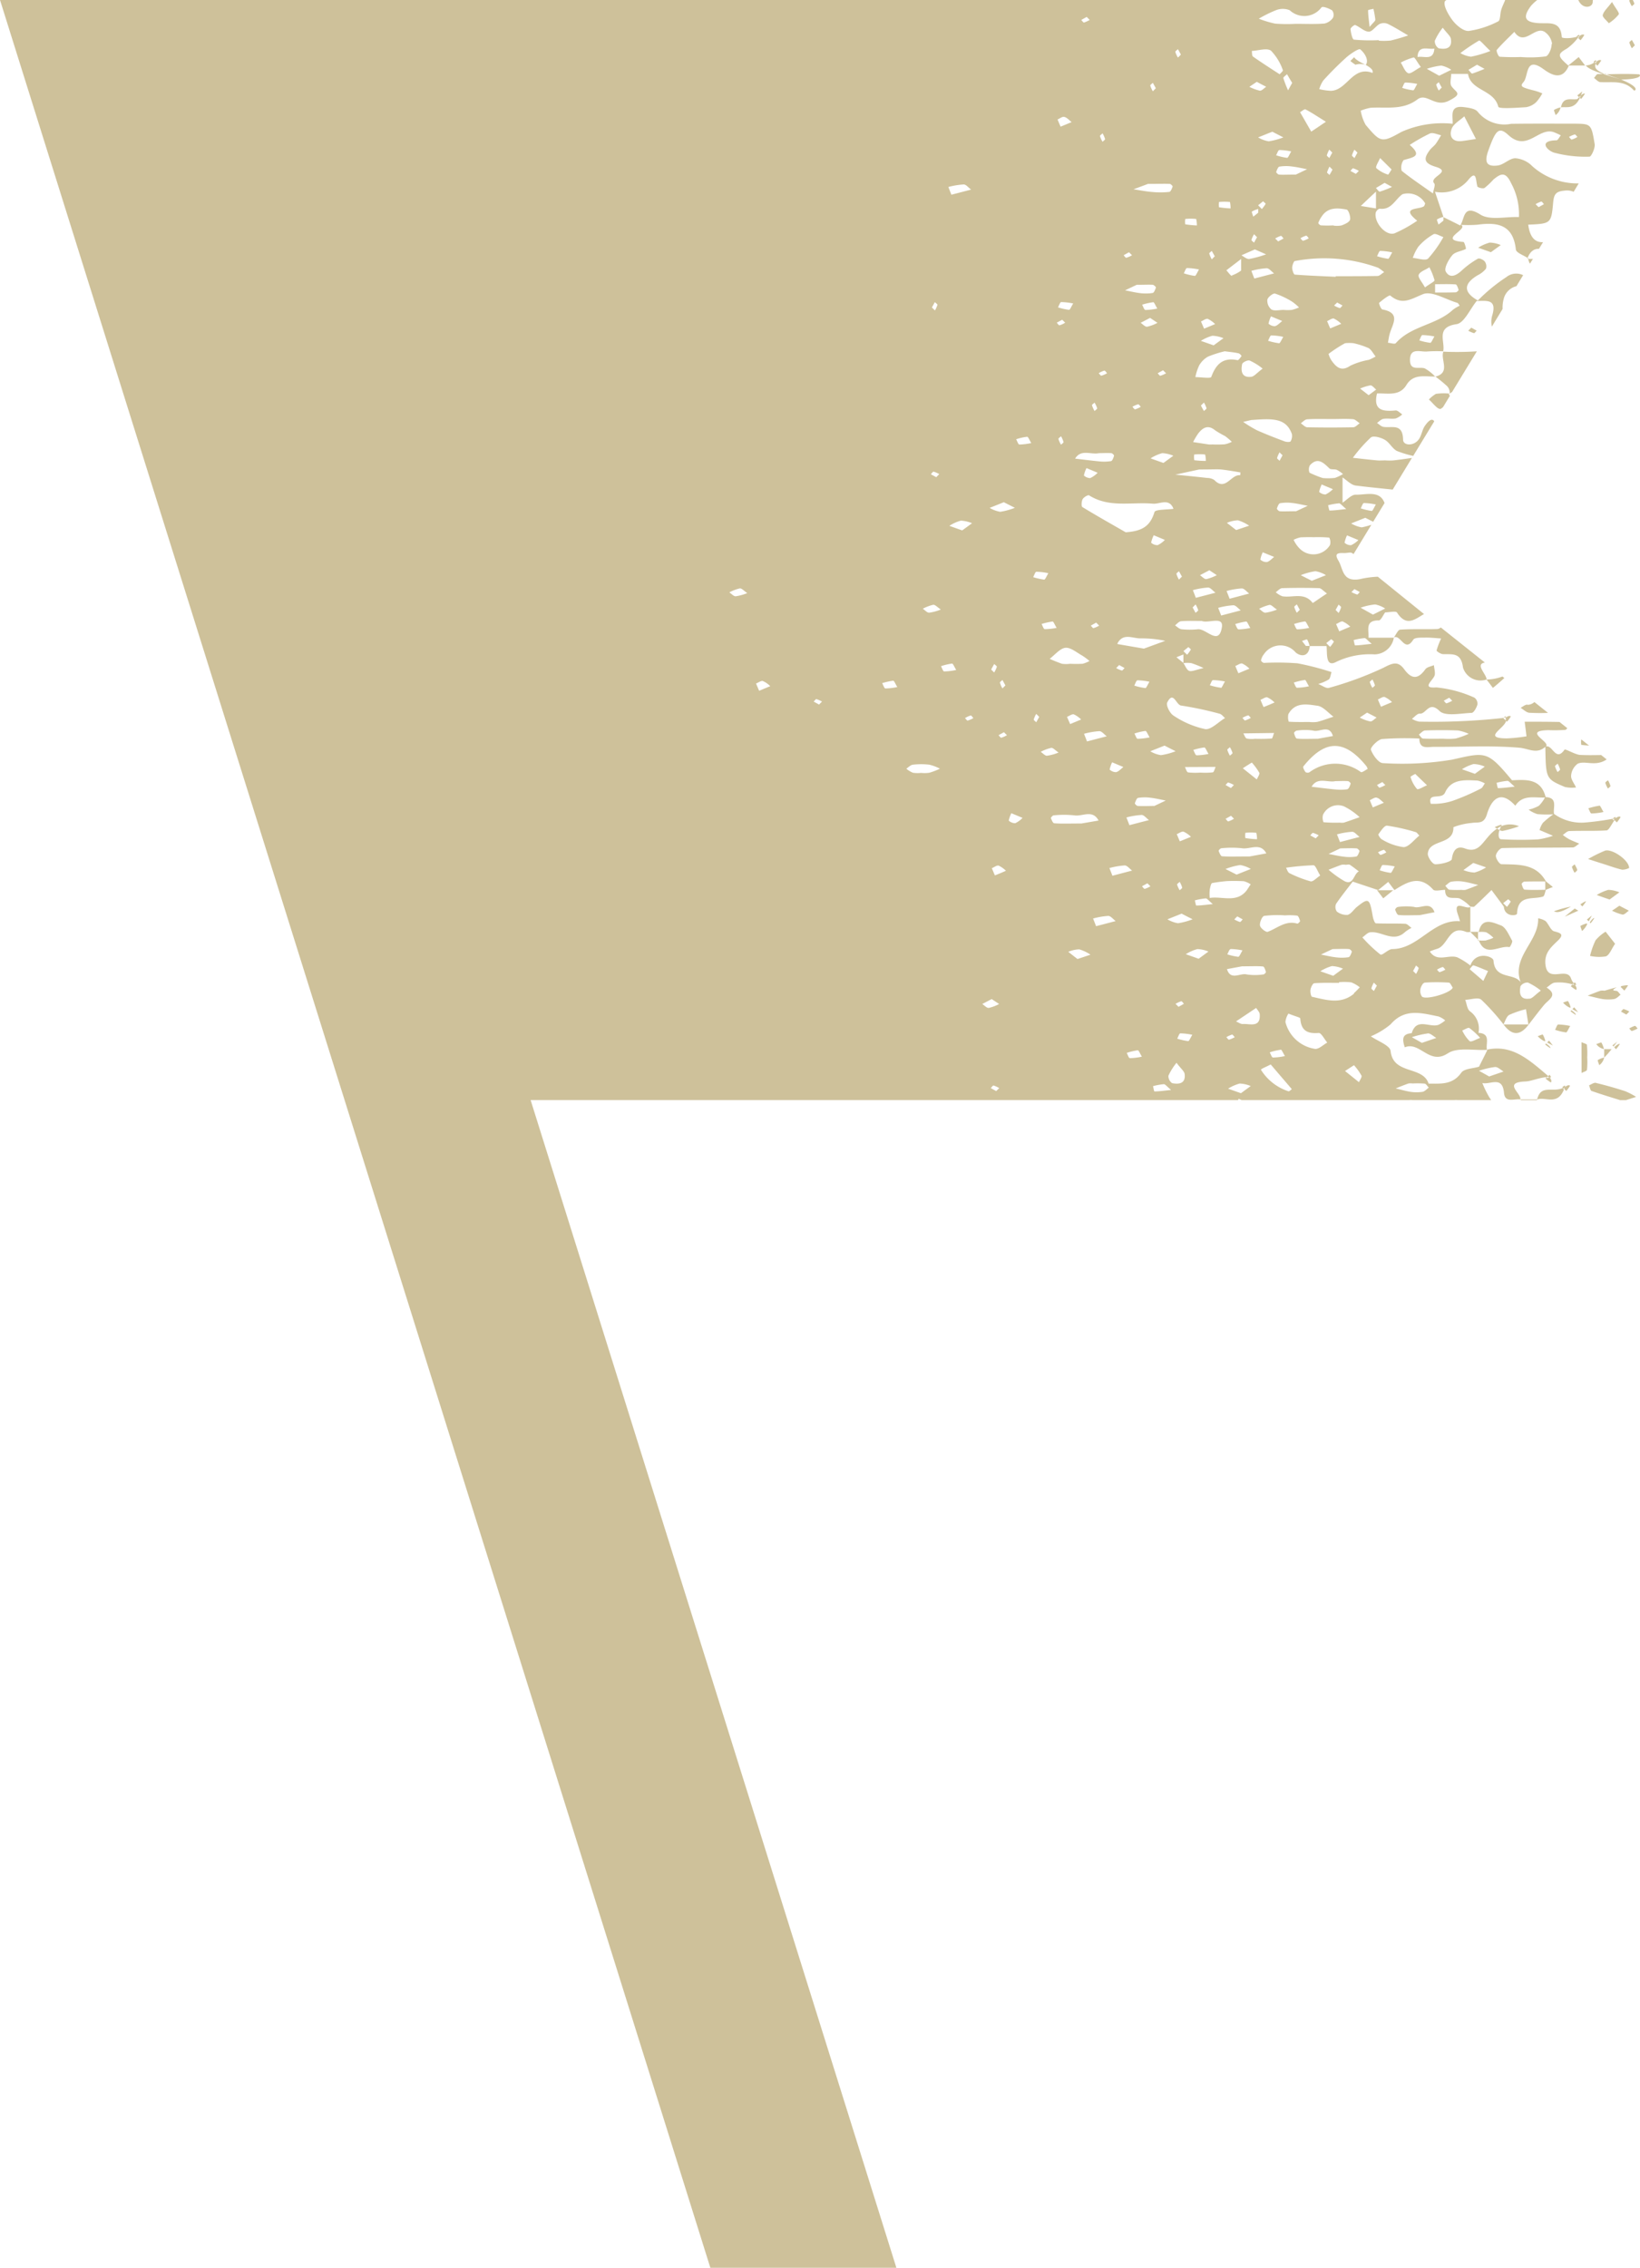 <svg xmlns="http://www.w3.org/2000/svg" xmlns:xlink="http://www.w3.org/1999/xlink" width="66.451" height="91.827" viewBox="0 0 66.451 91.827">
  <defs>
    <clipPath id="clip-path">
      <rect id="Rectangle_87" data-name="Rectangle 87" width="66.451" height="91.827" fill="#cec19a"/>
    </clipPath>
  </defs>
  <g id="Group_242" data-name="Group 242" transform="translate(0 0)">
    <g id="Group_241" data-name="Group 241" transform="translate(0 0)" clip-path="url(#clip-path)">
      <path id="Path_151" data-name="Path 151" d="M64.3,42.318a3.351,3.351,0,0,1,.012.5,2.876,2.876,0,0,1-.01.5c-.008.056-.142.087-.218.13L64.081,42.2c.076.039.214.066.223.117m0-4.874V37.39a1.084,1.084,0,0,0-.26.1c-.021.016.037.136.058.21a.826.826,0,0,0,.2-.26m.074-.134c.035-.068.072-.134.124-.235l-.2.163c.023.025.045.047.072.072M62.113,10.483a1.13,1.13,0,0,1-.185,0,.387.387,0,0,0,.066.194ZM64.263,36.5c0-.006-.047-.006-.229.122l.082.082a1.6,1.6,0,0,0,.146-.2m1.758,4.457a1.053,1.053,0,0,0-.231-.1v0c-.027-.006-.072.068-.109.1l.218.122c.045-.047.082-.084.122-.124m-1.352,2.889c-.082-.019-.188.062-.282.1.035.078.052.21.1.227.4.14.791.258,1.156.371h.243l.408-.13a2.741,2.741,0,0,0-.443-.231c-.389-.126-.785-.239-1.185-.334m.95-7.718a1.253,1.253,0,0,0-.449-.1l0,0a1.865,1.865,0,0,0-.468.208c.146.054.293.105.521.183Zm.352,3.773c0-.008-.045-.023-.264.021v0l-.039.033.152.152a1.838,1.838,0,0,0,.15-.208m-.525-1.688c-.155-.2-.27-.344-.383-.49a1.663,1.663,0,0,0-.408.35,3.144,3.144,0,0,0-.223.631,1.688,1.688,0,0,0,.643.019c.144-.056.22-.291.371-.509M65.3,42.483h-.3v.34a3.37,3.37,0,0,0,.3-.34m-.5.651a.525.525,0,0,0,.2-.311.887.887,0,0,0-.256.1c-.023.016.035.134.056.208M66,36.875c-.134-.07-.27-.138-.383-.2-.126.084-.208.144-.3.2a1.85,1.85,0,0,0,.425.159c.078.008.173-.1.258-.159m-1.585.476.033.037a1.6,1.6,0,0,0,.15-.206c.006-.012-.045-.035-.183.169m.264,4.929a.522.522,0,0,0,.311.2,1.05,1.05,0,0,0-.1-.26c-.016-.021-.136.035-.208.058M61.928,10.487l0-.023L61.9,10.45l-.014.033a.162.162,0,0,0,.045,0m2.761-8v0l-.021.01,0,0,.019-.01M58.474,14.24h.008v0h-.01ZM65.1,3l-.052-.019H65L65.04,3H65.1M56.471,36.051l-.006-.008-.012.008Zm.841.68v-.006a2.415,2.415,0,0,0-.668,0c-.043,0-.122.091-.113.111.027.08.08.208.134.214.22.023.447.01.851.008.084-.014.346-.068.608-.12-.165-.457-.542-.146-.812-.208m-1.263-.354.4-.326H55.8c.084.109.165.216.247.326m1.848-20.2c.161.138.348.408.474.381.035-.008.064-.047.1-.068l.282-.466c-.041-.037-.062-.07-.01-.082a2.2,2.2,0,0,0-.558.008,1.264,1.264,0,0,0-.284.227M55.8,36.051l0-.006-.008.006ZM60.9,29.057l.012.012.016-.014-.029,0m-2.753-13.8h0M60.91,41.481h.008l-.006-.006,0,.006m-1.028-3.433v.035a.175.175,0,0,0,.033,0l0-.008-.029-.027M58.144,15.256h.027a5.381,5.381,0,0,1,.422.344.384.384,0,0,1,.146.338c.035-.021.068-.045.1-.068l1-1.642a.083.083,0,0,0-.023,0,11.987,11.987,0,0,1-1.333.012c-.126.336.313.857-.338,1.016m5.218,28.861,0,0,.012-.027h0l-.012.025m.35-4.26-.008.008,0,0,.008-.01h0m0,1.012c.066.037.134.074.233.124l-.161-.2c-.025.023-.049.049-.072.072m-.078-4.148a4.449,4.449,0,0,0-.672.188c.105.045.218.084.68-.185v0ZM63.01,41.7a2.369,2.369,0,0,0,.445.105c.041,0,.091-.134.169-.26a2.593,2.593,0,0,0-.486-.06c-.047,0-.084.14-.128.214M64.017,3.961Zm-.765.387c.225-.033.542.1.765-.387l-.027-.029c.021-.019.043-.045.06-.06-.012.029-.021.064-.033.091l.047.045a1.857,1.857,0,0,0,.153-.208c.006-.01-.039-.041-.167.066l0,.006v0l0,0a1.279,1.279,0,0,0,.062-.169l-.2.161a.813.813,0,0,0,.072.074c-.025.025-.043.043-.072.076-.237.047-.581-.122-.664.34m.167,32.76h0l.538-.239a1.483,1.483,0,0,1-.144-.087c-.105.084-.227.179-.4.326M65.676,3.219c.835.334.567.486.521.437-.385-.427-.884-.3-1.354-.33-.089-.006-.171-.109-.256-.169.06-.054.091-.157.165-.157h.208c-.54-.179-.624-.264-.709-.346H63.57c-.258.612-.684.4-1.028.148-.75-.546-.6.28-.81.521-.152.175-.107.212.466.354a2.506,2.506,0,0,1,.295.105,1.8,1.8,0,0,1-.245.352.778.778,0,0,1-.416.208c-.394.023-1.1.076-1.123-.019-.173-.7-1.117-.635-1.226-1.329H58.8c0,.169-.066.385.014.5.19.264.468.293-.105.585s-.9-.334-1.274-.054c-.594.451-1.257.3-1.9.34a2.184,2.184,0,0,0-.4.117,1.78,1.78,0,0,0,.2.575c.594.7.635.748,1.447.286a4.062,4.062,0,0,1,2.077-.33c.021-.3-.144-.746.439-.676.2.025.486.058.585.2a1.39,1.39,0,0,0,1.348.478c.849-.012,1.7-.006,2.549-.006.688.006.7.008.835.835.021.161-.138.5-.208.5a4.883,4.883,0,0,1-1.455-.167c-.278-.1-.622-.48.115-.495.06,0,.117-.134.175-.2a3.023,3.023,0,0,0-.286-.13c-.61-.21-1.078.81-1.828.126-.406-.375-.526-.2-.824.624-.159.443-.091.662.381.6.247-.029.478-.293.715-.293a1.078,1.078,0,0,1,.692.326,2.743,2.743,0,0,0,1.877.692l-.206.34a.685.685,0,0,0-.369-.047c-.357.031-.431.15-.462.486-.076.853-.1.851-1.01.892.064.493.264.725.6.709l-.165.27c-.177-.008-.346.08-.46.367-.177-.111-.464-.212-.476-.34C61.312,9.1,60.683,8.987,59.865,9.1a5.157,5.157,0,0,1-.668.006c.34.177-.983.612.1.692.041,0,.113.272.1.282-.181.095-.435.115-.55.253-.155.181-.342.528-.266.664.169.3.439.157.664-.058a3.508,3.508,0,0,1,.639-.464c.056-.031.218.041.274.111a.328.328,0,0,1,.052.295.993.993,0,0,1-.334.264c-.579.346-.591.686.006,1.024a6.944,6.944,0,0,1,1.16-.952.624.624,0,0,1,.2-.107.637.637,0,0,1,.474.033l-.272.447a.7.7,0,0,0-.517.521,1.3,1.3,0,0,0-.043.4l-.435.715a.9.9,0,0,1,.021-.472c.192-.67-.264-.561-.635-.567-.27.328-.507.894-.818.94-.859.124-.453.7-.54,1.1a5.614,5.614,0,0,0-.645.006c-.276.031-.715-.183-.7.367.01.433.379.239.6.319a1.73,1.73,0,0,1,.416.328c-.418.01-.878-.124-1.162.344s-.767.324-1.191.342c-.165.688.235.736.756.688.082-.006.175.1.266.159a.785.785,0,0,1-.26.165c-.161.029-.336-.012-.5.016-.095.016-.177.107-.262.165.087.058.169.148.266.161.346.052.777-.157.791.521.006.247.441.262.637-.019.117-.163.136-.4.256-.558.14-.2.282-.311.369-.169l-.853,1.4a4.334,4.334,0,0,1-.659-.2c-.192-.1-.3-.346-.495-.455-.161-.093-.46-.175-.561-.093a5.9,5.9,0,0,0-.729.824c.324.037.649.074.975.105.111.01.227,0,.34,0a2.312,2.312,0,0,0,.338,0c.249-.029.495-.064.74-.1l-.779,1.282c-.5-.052-1-.1-1.5-.163-.188-.025-.357-.214-.532-.328v1.022c.177-.115.359-.328.534-.324.42.01.971-.194,1.168.338l-.462.758-.319-.161-.573.229a1.271,1.271,0,0,0,.427.159,2.891,2.891,0,0,0,.392-.105l-.721,1.185c-.014-.014-.037-.019-.052-.033-.066-.056-.22,0-.332-.006l0,0c-.313-.016-.385.049-.223.319.19.324.148.861.855.738a3.917,3.917,0,0,1,.734-.1L57.7,24.865c-.357.2-.709.538-1.094-.06-.047-.074-.311-.008-.48-.008-.087.113-.173.326-.258.326-.573-.008-.394.4-.418.7h1.022c.087-.113.169-.319.262-.326l0,0c.5-.035,1.006-.008,1.506-.025a.253.253,0,0,0,.14-.064l1.785,1.42c-.414.07.07.47.07.688a1.9,1.9,0,0,0,.643-.122l.076.062c-.21.19-.348.307-.464.4-.084-.115-.173-.229-.258-.34l-.019.006a.745.745,0,0,1-.934-.49c-.078-.62-.422-.53-.808-.544-.093,0-.268-.117-.262-.15a2.933,2.933,0,0,1,.185-.484c-.223-.014-.443-.041-.666-.035-.159,0-.406-.006-.464.084-.344.55-.511-.233-.785-.089a.808.808,0,0,1-.781.684,3.155,3.155,0,0,0-1.548.3c-.453.249-.365-.344-.4-.637h-.68c-.035.435-.352.441-.571.26a.824.824,0,0,0-.173-.155.81.81,0,0,0-1.119.233.543.543,0,0,0-.111.239c-.006.029.074.105.117.105a11.028,11.028,0,0,1,1.356.016,11.069,11.069,0,0,1,1.383.357c-.037.1-.043.243-.115.3a1.793,1.793,0,0,1-.425.181c.146.052.319.192.437.157a13.737,13.737,0,0,0,2.211-.816c.369-.194.585-.278.835.06.291.4.552.427.853.01.068-.1.233-.12.352-.173.014.155.076.338.014.453-.111.208-.5.493.084.447a4.9,4.9,0,0,1,1.546.416.311.311,0,0,1,.122.272c-.039.136-.152.344-.239.344-.447.016-1.065.153-1.3-.078-.431-.422-.538.134-.8.109-.1-.008-.214.136-.317.21a.863.863,0,0,0,.291.113,26.17,26.17,0,0,0,3.408-.148l.1.1a.167.167,0,0,0-.016-.122c-.023,0-.045,0-.068.006.06-.049.111-.087.08.008.142-.117.216-.062.208-.049a1.244,1.244,0,0,1-.15.208l-.037-.035c-.07.317-.973.7.014.711a6.305,6.305,0,0,0,.812-.084c-.023-.2-.049-.4-.074-.591.47,0,.94,0,1.412.01l.315.251c-.027.035-.054.066-.082.07a6.234,6.234,0,0,1-.68.01c-1.109.027.175.5-.126.68v-.008c-.344.315-.674.076-1.043.041-1.152-.1-2.316-.029-3.477-.037-.243,0-.587.113-.587-.336A12.771,12.771,0,0,0,56,29.926c-.177.023-.482.344-.453.433.08.218.313.542.488.542a12.361,12.361,0,0,0,2.8-.14c1.377-.311,1.424-.367,2.43.835.579-.027,1.171-.074,1.362.68.511.029.289.422.342.682a1.9,1.9,0,0,0,1.208.352,10.877,10.877,0,0,0,1.187-.159l-.01-.01c.066-.049.134-.1.1,0,.142-.12.216-.062.208-.049a1.5,1.5,0,0,1-.15.21c-.031-.031-.062-.062-.095-.093-.15.231-.237.41-.319.416-.5.033-1.008.008-1.508.027-.093,0-.179.1-.268.157a1.885,1.885,0,0,0,.253.171c.134.068.278.122.416.181-.089.052-.177.155-.268.155-.95.014-1.9,0-2.85.025-.1,0-.258.2-.262.313s.142.34.227.34c.688.021,1.391-.035,1.8.694l.282.229-.28.111c-.039.095-.056.256-.12.276-.406.136-1.018-.093-1.051.688-.006.1-.509.142-.534-.278-.167-.227-.336-.451-.5-.674-.231.225-.46.451-.7.672-.031.021-.105,0-.159,0v1.02h.342c.132-.622.6-.365.892-.262.2.07.33.392.46.62.029.054-.089.268-.109.262-.414-.082-.971.433-1.239-.27a2.1,2.1,0,0,0,.3,0v-.008a1.6,1.6,0,0,0,.289-.1,1.267,1.267,0,0,0-.291-.223,1,1,0,0,0-.332-.008v.307c-.105-.105-.208-.21-.313-.313a.455.455,0,0,1-.167,0c-.7-.3-.732.558-1.185.686a2.707,2.707,0,0,0-.289.105c.295.455.756.111,1.113.237a2.755,2.755,0,0,1,.53.332c.218-.606.925-.375.938-.2.056.785.837.484,1.1.878-.377-1.035.746-1.653.709-2.59a.8.8,0,0,1,.3.111c.132.13.21.381.35.416.293.074.4.134.148.377-.28.27-.561.507-.5.985.093.74.841.074,1.03.532a.607.607,0,0,0,.115.208l.041-.039c.049.066.1.132,0,.1.117.142.062.214.049.208a1.5,1.5,0,0,1-.21-.15.874.874,0,0,1,.062-.062c.029.006.047.006.08.014l-.045-.056,0,0h0v0l-.031.031a1.875,1.875,0,0,0-.725-.07c-.113.019-.218.132-.321.2.482.307.082.482-.1.7-.218.26-.416.528-.624.793-.344.464-.68.464-1.022,0l0,0H61.93l-.1-.618,0,0a3.757,3.757,0,0,0-.678.231c-.113.066-.159.249-.233.383a9.172,9.172,0,0,0-.9-1c-.13-.107-.427,0-.649.006.06.157.074.373.19.464a.86.86,0,0,1,.346.874c.509.029.289.422.342.68,1.01-.214,1.677.379,2.485,1.07l.054-.052c.047.066.1.134,0,.1.115.142.062.214.047.208a1.856,1.856,0,0,1-.208-.152l.031-.062c-.352.037-.61.169-.855.177-.925.037-.146.484-.2.725h.682c.148-.62.631-.264,1.049-.466l-.031-.027c.07-.056.138-.111.105-.006.142-.117.214-.062.208-.049a1.385,1.385,0,0,1-.152.208l-.082-.084.021-.045,0,0a.318.318,0,0,1-.07.035l.037.037c-.268.659-.754.28-1.074.4l-.031.025h-.635l-.016-.023c-.241-.052-.633.165-.672-.268-.064-.711-.565-.319-.878-.4a4.123,4.123,0,0,0,.295.6c.019.031.043.058.064.091H59.063a.656.656,0,0,0-.142,0H57.238a.612.612,0,0,0-.15,0H50.309c-.041-.019-.066-.029-.124-.052l-.016.052H21.5L36.321,91.829H28.783L0,0H58.606c-.016.019-.039.027-.056.045-.089.163.14.563.313.789.155.2.443.441.653.42A3.75,3.75,0,0,0,60.706.866c.089-.041.074-.295.117-.449S60.937.14,60.988,0h1.3a1.847,1.847,0,0,0-.258.243c-.338.453-.258.657.307.694.422.027.9-.111.944.567,0,.049.328.07.618-.016l-.016-.016c.066-.049.134-.105.1,0,.142-.117.216-.062.208-.049a1.372,1.372,0,0,1-.15.208c-.039-.037-.072-.07-.105-.1a1.956,1.956,0,0,1-.447.437c-.389.223-.389.3.056.686.142-.113.284-.229.422-.342l.26.342a.657.657,0,0,0,.373-.124L64.566,2.5c.068-.049.132-.1.1,0l-.047.025.043.045a.494.494,0,0,1,.025-.078c.128-.1.2-.049.19-.037a2.135,2.135,0,0,1-.15.208c-.029-.025-.054-.052-.08-.076-.041.148,0,.253.352.406h-.049c.181.06.412.132.719.216l.008,0h0l-.01,0c-.245-.076-.429-.14-.573-.2.435-.012.866-.023,1.3,0,.095.006.179.2-.719.214m-1.75-1.725.033.033.047-.054C63.982,1.484,63.954,1.486,63.927,1.494Zm-1.21,42.089c-.023.025-.047.047-.068.07.045,0,.076-.021.126-.023Zm-.742-3.145c.12-.014.22-.152.46-.33h0a2.512,2.512,0,0,0-.525-.326.34.34,0,0,0-.3.15c-.056.278-.021.561.373.5m-2.432-1.191.554.476c.041-.089.084-.175.19-.4-.2-.08-.392-.169-.589-.231-.035-.01-.105.1-.155.152M61.656,35.8c.023.082.07.22.115.223.28.021.561.01.841.008v-.34c-.28,0-.558,0-.833.006h-.008c-.043,0-.122.08-.115.1m-.75.773.155.152a1.692,1.692,0,0,0,.15-.21h0c.006-.012-.064-.068-.1-.1Zm4.429-3.4.047.049a.676.676,0,0,1,.041-.064c-.033.008-.058.006-.089.014m-7.841-3.421c.056.056.105.155.169.159.274.014.55.006.826.006a2.645,2.645,0,0,0,.495-.008,3.57,3.57,0,0,0,.528-.19,1.793,1.793,0,0,0-.437-.136q-.662-.025-1.323,0c-.089,0-.171.1-.258.165ZM58.5,28.375c.039.037.084.113.113.105a1.15,1.15,0,0,0,.229-.105l-.122-.122-.221.122m-3.363-7.79a2.741,2.741,0,0,0,.445.105c.041,0,.091-.136.167-.26a2.551,2.551,0,0,0-.484-.06c-.045,0-.087.14-.128.214M62.22,8.268l.122.122.218-.122c-.039-.039-.082-.113-.113-.105a1.329,1.329,0,0,0-.227.105m1.354-2.722c.039.039.084.113.113.105a.922.922,0,0,0,.229-.105c-.037-.037-.084-.111-.111-.1a1.053,1.053,0,0,0-.231.1M58.136,1.655a.346.346,0,0,0,.153.3c.278.054.561.019.5-.375-.014-.117-.15-.218-.33-.457A2.4,2.4,0,0,0,58.136,1.655ZM55.434.416c0,.183.027.365.06.676.146-.179.235-.237.233-.295a3.494,3.494,0,0,0-.078-.439c-.076.021-.214.039-.214.058M51.006.758a3.994,3.994,0,0,0,.666.2A6.236,6.236,0,0,0,52.5.966c.389,0,.781.019,1.166-.012a.571.571,0,0,0,.348-.239A.3.3,0,0,0,53.975.42C53.85.342,53.6.243,53.545.3a.866.866,0,0,1-1.216.175c-.025-.019-.049-.039-.072-.06v0a.748.748,0,0,0-.558,0,5.143,5.143,0,0,0-.692.342M53.984,6.18c-.047-.043-.082-.082-.122-.12a1.038,1.038,0,0,0-.1.229c-.006.027.068.074.1.113.041-.074.08-.15.122-.223m-.113.569a1.339,1.339,0,0,0-.1.229c-.006.029.07.072.1.111h0c.041-.074.082-.146.12-.218-.045-.047-.082-.082-.122-.122m-.33,2.04a1.045,1.045,0,0,0-.122.239c-.008.025.068.1.111.1a4.437,4.437,0,0,0,.5,0v.008a.984.984,0,0,0,.33-.006c.132-.049.321-.132.346-.235.027-.126-.068-.4-.144-.408-.375-.07-.771-.1-1.018.3m.181-3.856c-.324-.2-.567-.365-.826-.5-.041-.021-.144.072-.22.113.152.264.3.521.453.787C53.289,5.228,53.448,5.117,53.722,4.933ZM53.2,21.753c-.165-.006-.332,0-.5.006a1.144,1.144,0,0,0-.284.1,1.229,1.229,0,0,0,.235.344.783.783,0,0,0,1.109.029.764.764,0,0,0,.13-.163.4.4,0,0,0-.031-.3l0-.006,0,.006a5.454,5.454,0,0,0-.661-.014m.515-1.733a1.116,1.116,0,0,0,.295-.214h0c-.093-.039-.188-.076-.453-.19a1.288,1.288,0,0,0-.105.3.386.386,0,0,0,.266.105M53.3,23.13a2.661,2.661,0,0,0-.594.161c.134.07.272.14.447.227l.573-.227a1.179,1.179,0,0,0-.427-.161m-.311-2.648c-.21-.039-.418-.091-.62-.113a1.7,1.7,0,0,0-.5.008v0c-.058.01-.1.134-.13.214-.008.023.07.105.109.111.169.012.336,0,.67,0Zm-1.82,1.884v-.006a1.166,1.166,0,0,0-.1.3.367.367,0,0,0,.264.1c.109-.027.2-.136.295-.208Zm.9-4.488c.068.025.21.027.225-.006a.431.431,0,0,0,.052-.3c-.241-.662-.8-.624-1.649-.563-.041.01-.179.041-.324.076a5.009,5.009,0,0,0,.561.34c.373.165.754.313,1.135.455m-.888,21.582v0c.041,0,.12-.078.113-.105-.021-.08-.068-.214-.113-.22-.225-.023-.447-.008-.855-.008l-.61.113c.15.48.532.146.8.216a2.266,2.266,0,0,0,.668,0m-1.325-1.022c-.047,0-.087.136-.13.208a2.385,2.385,0,0,0,.447.1v0c.043,0,.091-.132.169-.26a2.549,2.549,0,0,0-.486-.056m.383-1.094c.027.006.074-.068.113-.105l-.221-.122-.122.122a1.151,1.151,0,0,0,.229.105m1.07-2.778c-.243-.455-.657-.153-.985-.208l0,0a4.016,4.016,0,0,0-.833,0c-.043,0-.122.087-.113.111.031.078.082.208.136.214.278.021.558.008,1.119.008Zm-1.059.472a2.722,2.722,0,0,0-.594.161l.449.227.575-.229a1.234,1.234,0,0,0-.431-.159m-.783-7.176v.006c.039,0,.089-.134.167-.262a2.769,2.769,0,0,0-.486-.056c-.047,0-.084.136-.128.208a2.516,2.516,0,0,0,.447.1M51.406,5.723A2.837,2.837,0,0,0,52,5.564l-.445-.229c-.2.076-.385.155-.577.229a1.185,1.185,0,0,0,.429.159m-.124,2.533c.006-.012-.066-.068-.105-.105-.064.056-.13.105-.2.163l.152.152a1.856,1.856,0,0,0,.152-.208Zm-.3.357v-.15a.928.928,0,0,0-.256.105l0,0v0h0c-.019.016.033.132.054.206.068-.054.136-.105.2-.161m-.169.872a1.15,1.15,0,0,0-.105.229c-.006.027.068.074.105.113.041-.074.08-.15.122-.221Zm1.544-6.131c-.062-.1-.136-.225-.208-.348-.054.054-.161.122-.148.159v0a4.228,4.228,0,0,0,.192.495c.045-.087.093-.171.165-.3m-.523,2.72v0c-.047,0-.084.138-.128.208a2.39,2.39,0,0,0,.447.105c.041,0,.089-.134.167-.26a2.55,2.55,0,0,0-.486-.058m-.165,3.582c.037.037.076.074.12.12.07-.039.146-.078.221-.12-.039-.039-.082-.113-.111-.105a1.15,1.15,0,0,0-.229.105m-.352,1.206a3.087,3.087,0,0,0-.614.105c.047.126.095.251.12.311l.8-.208c-.105-.074-.2-.208-.3-.208M50.629,14.6h0c-.087-.025-.293.078-.3.15-.056.278-.019.558.375.507.12-.019.22-.155.457-.33a2.4,2.4,0,0,0-.528-.328m-.472,6.469a1.3,1.3,0,0,0-.449.105l0,0v0h0c.132.1.262.206.377.291l.525-.177a1.675,1.675,0,0,0-.453-.218m.3,12.659a.7.7,0,0,0,0,.208,4.022,4.022,0,0,0,.472.047,1.09,1.09,0,0,0-.029-.26,2.294,2.294,0,0,0-.445,0Zm.561-2.442h0a2.411,2.411,0,0,0-.3-.408c-.194.12-.278.175-.365.231l.567.453c.037-.093.128-.208.1-.276m-.682-2.217c.037.037.082.113.109.105a1.167,1.167,0,0,0,.231-.105c-.039-.035-.084-.111-.113-.1a.981.981,0,0,0-.227.1m.282-1.993,0,0a1.01,1.01,0,0,0-.293-.208c-.078-.019-.185.068-.278.1.052.122.1.243.126.295.26-.109.352-.148.447-.185m.035-1.649c-.076-.126-.126-.264-.167-.262a2.74,2.74,0,0,0-.445.105c.041.074.082.208.128.208v.006a2.549,2.549,0,0,0,.484-.058M49.7,23.932c.049.128.1.251.122.313l.793-.21c-.1-.074-.2-.208-.3-.208a3.133,3.133,0,0,0-.616.105m-.34.682.122.311.793-.208c-.1-.074-.2-.208-.3-.208a3.133,3.133,0,0,0-.616.105m.3,7.174.218.122c.045-.045.082-.082.12-.122a.981.981,0,0,0-.227-.1c-.031-.006-.074.066-.111.1m.177-1.189c.039-.039.113-.084.105-.113a1.1,1.1,0,0,0-.105-.229c-.039.037-.113.084-.105.111a1.168,1.168,0,0,0,.105.231m-.175,2.557c.037.039.082.113.111.105v0A1.082,1.082,0,0,0,50,33.153c-.037-.035-.074-.074-.12-.12Zm1.859-3.246c.043,0,.07-.15.105-.229l-1.245.016c.045.074.076.19.14.21a1.053,1.053,0,0,0,.332.008l0,0a6.512,6.512,0,0,0,.666-.01M51.383,13.8a2.536,2.536,0,0,0,.445.1v0c.041,0,.091-.132.169-.258a2.292,2.292,0,0,0-.488-.058c-.045,0-.084.136-.126.208m.014-.688a.373.373,0,0,0,.262.105c.109-.029.2-.138.295-.21l-.455-.188a1.329,1.329,0,0,0-.1.293h0v.006l0-.006m.447,5.214a1.037,1.037,0,0,0-.1.229c-.006.027.068.074.1.113.041-.074.08-.15.122-.223-.047-.043-.084-.08-.122-.12h0m.785-5.871a2.068,2.068,0,0,0-.274-.229,3.145,3.145,0,0,0-.694-.328c-.082-.021-.289.144-.311.245l0,0,0,0a.46.46,0,0,0,.167.4c.128.07.324.016.49.016a1.784,1.784,0,0,0,.332,0,1.625,1.625,0,0,0,.291-.1m-.14-5.374c.066-.029.268-.126.47-.223-.208-.039-.416-.089-.62-.111a1.686,1.686,0,0,0-.5.006c-.058.01-.1.132-.132.214v0c-.008.023.07.1.111.109.167.012.336,0,.67,0m.2,2.578c.039.037.084.111.113.1a.981.981,0,0,0,.227-.1c-.035-.039-.082-.113-.109-.105a.971.971,0,0,0-.231.105M50.721,2.063c.016.078,0,.2.052.231.346.243.7.47,1.078.715.039-.047.146-.136.13-.165a2.162,2.162,0,0,0-.482-.791c-.169-.122-.511,0-.777.01m-.1,1.453a1.844,1.844,0,0,0,.425.157v0c.078.008.171-.1.258-.159-.134-.068-.27-.138-.381-.2ZM50.3,10.339c.1.054.223.163.321.148A4.442,4.442,0,0,0,51.3,10.3c-.138-.06-.274-.122-.455-.2Zm-.387.816a1.439,1.439,0,0,0,.377-.2v-.468l-.6.46c.08.078.181.237.237.225Zm-.521-2.97,0,0a.7.7,0,0,0,0,.208,3.987,3.987,0,0,0,.47.047,1.384,1.384,0,0,0-.025-.26,2.316,2.316,0,0,0-.447,0M49,10.273a1.142,1.142,0,0,0,.1.229c.037-.039.074-.076.122-.124h0c-.041-.07-.08-.144-.124-.218-.035.039-.111.084-.1.113m-.338,2.741c.054.122.105.241.128.295l.447-.185v0a1.056,1.056,0,0,0-.295-.21c-.078-.021-.185.066-.28.105m-.006.783.521.183,0,0,0,0c.126-.091.26-.19.4-.289a1.347,1.347,0,0,0-.449-.1,1.741,1.741,0,0,0-.47.208m-.066.993a2,2,0,0,0-.155.474c.223,0,.618.064.645-.008.19-.519.476-.8,1.063-.678.043.008.117-.105.163-.167a.243.243,0,0,0-.113-.109c-.159-.037-.321-.052-.567-.084a4.381,4.381,0,0,0-.682.218.944.944,0,0,0-.354.354m.379,3.2-.006,0a1.073,1.073,0,0,0,.163,0,3.994,3.994,0,0,0,.5-.006,1.082,1.082,0,0,0,.286-.1,2.682,2.682,0,0,0-.274-.233,3.806,3.806,0,0,1-.4-.231c-.289-.239-.5-.113-.686.124a2.852,2.852,0,0,0-.208.35Zm-.136.408a2.009,2.009,0,0,0-.445,0,.7.7,0,0,0,0,.208l0,.023a4,4,0,0,0,.472.029,1.222,1.222,0,0,0-.029-.26m-.049-1.762c.039-.039.113-.084.105-.113a1.15,1.15,0,0,0-.105-.229l-.122.122c.039.07.078.146.122.221m-.758-7.775,0,.006a.7.7,0,0,0,0,.208,4.022,4.022,0,0,0,.472.047,1.24,1.24,0,0,0-.027-.262,2.028,2.028,0,0,0-.447,0m-.054,2.2a2.369,2.369,0,0,0,.445.105v0c.041,0,.093-.134.169-.26a2.59,2.59,0,0,0-.486-.058c-.047,0-.087.138-.128.208m-.344-8.958a.908.908,0,0,0,.105.227c.039-.037.076-.074.12-.122-.039-.07-.078-.144-.12-.218-.039.039-.113.084-.105.113m0,17.115c.429.043.853.084,1.282.134a.536.536,0,0,1,.295.082v0c.457.478.682-.245,1.049-.19l.012-.115c-.262-.045-.521-.091-.785-.12-.165-.014-.334,0-.888,0ZM49.25,24c-.105-.072-.2-.208-.3-.208a3.083,3.083,0,0,0-.616.105l.12.311.8-.208m-.81.476-.12.122c.039.07.078.144.12.218.039-.039.115-.082.105-.113a1.188,1.188,0,0,0-.105-.227m.859-1.185c-.084-.058-.173-.113-.3-.2-.113.06-.247.13-.381.2.084.058.179.167.258.159a1.835,1.835,0,0,0,.422-.159m-1.533-.161c-.035.039-.111.082-.1.113a1.076,1.076,0,0,0,.1.227c.037-.037.074-.074.122-.12h0c-.041-.072-.08-.146-.124-.221m-.157,2.195c.087.056.171.146.264.157a3.246,3.246,0,0,0,.664,0c.338-.033.849.688.971-.078.076-.472-.538-.15-.814-.258l0,0c-.282,0-.563-.012-.835.01-.084.006-.167.1-.245.167m.334,1.525c.076.111.136.289.241.321s.278-.047.577-.117a4.052,4.052,0,0,0-.5-.2,1.327,1.327,0,0,0-.313,0Zm.153-.336a1.372,1.372,0,0,0,.15-.208c.006-.012-.066-.068-.1-.1h0l-.2.161c.049.052.1.105.153.15m-.437.1.282.229v-.342c-.095.039-.19.076-.282.113m-.373,1.832c-.058.113.109.449.262.536a3.675,3.675,0,0,0,1.274.542c.241.035.536-.289.806-.447-.072-.06-.138-.157-.225-.177a14.263,14.263,0,0,0-1.554-.33c-.208-.025-.313-.62-.563-.124m1.028,8.777c-.134-.066-.272-.136-.445-.227l-.575.229a1.185,1.185,0,0,0,.429.159,2.643,2.643,0,0,0,.591-.161m-.354,3.421c-.037-.037-.08-.111-.109-.1a1.15,1.15,0,0,0-.229.105c.037.035.076.072.12.12.072-.039.146-.08.218-.122l0,0v0h0m-1.71-14.8c-.328.033-.742-.251-.981.208l0,.025,1.072.185.863-.315a4.519,4.519,0,0,0-.958-.1m.387-3.874h0a.388.388,0,0,0,.262.1.951.951,0,0,0,.295-.214l-.451-.188a1.288,1.288,0,0,0-.105.3l0,0Zm-.674,7.732c.043.074.08.208.128.208a2.59,2.59,0,0,0,.486-.058c-.078-.124-.128-.264-.171-.26a2.349,2.349,0,0,0-.443.105Zm.437-1.842c.041,0,.093-.134.169-.26a2.548,2.548,0,0,0-.484-.058c-.049,0-.089.136-.13.214a2.536,2.536,0,0,0,.445.1m-1.179-.81a1.012,1.012,0,0,0,.231.1c.027.006.072-.068.111-.1l-.221-.122Zm-.165,3.817a1.334,1.334,0,0,0-.1.293h0v.006l0-.006a.38.38,0,0,0,.262.105c.111-.027.2-.138.295-.208-.093-.039-.185-.076-.453-.19m-.113,4.28c.049.126.1.249.12.313l.8-.21c-.1-.072-.2-.208-.3-.208a3.134,3.134,0,0,0-.616.105m1.6-1.941c-.105-.074-.2-.208-.3-.208a3.241,3.241,0,0,0-.614.1c.047.126.1.253.12.313Zm.21-.569c.064-.031.268-.126.468-.223-.208-.039-.416-.091-.62-.113v0a1.686,1.686,0,0,0-.5.006c-.058.01-.1.136-.13.214-.008.025.068.105.111.111.167.012.334.006.67,0m.868-2.215c-.138-.068-.274-.138-.447-.227-.194.078-.385.152-.577.229a1.154,1.154,0,0,0,.431.157,2.577,2.577,0,0,0,.594-.159m.622,3.466a1.03,1.03,0,0,0-.3-.208c-.074-.021-.181.064-.276.1l0,0v0h0c.054.12.1.239.126.291ZM47.8,35.709c-.039.039-.113.084-.105.113a.981.981,0,0,0,.105.227c.037-.037.111-.082.1-.111a1.038,1.038,0,0,0-.1-.229m.841-4.424a2.711,2.711,0,0,0,.5-.01c.049-.008.078-.144.115-.22l-1.245.006c.043.074.074.208.13.216a2.692,2.692,0,0,0,.5.008m-.161-.7a2.77,2.77,0,0,0,.488-.056c-.078-.126-.128-.264-.169-.262a2.536,2.536,0,0,0-.445.1v.006c.041.074.082.208.126.208M46.726,11.534v0c-.167-.012-.334,0-.668,0l-.472.223c.21.041.418.091.62.115a1.853,1.853,0,0,0,.5-.008c.056-.012.1-.134.13-.216.008-.023-.07-.1-.111-.109m0,.7a2.558,2.558,0,0,0-.447.1c.043.076.082.208.13.214a2.727,2.727,0,0,0,.484-.058c-.076-.126-.128-.264-.167-.26m-.841,4.237c.037.037.082.113.111.105a1.15,1.15,0,0,0,.229-.105c-.037-.035-.084-.111-.111-.1a1.038,1.038,0,0,0-.229.1m.591-3.24a1.649,1.649,0,0,0,.425-.159v0l-.3-.2-.383.2c.089.056.179.165.258.157m.146,5.331c.144.054.289.105.521.185l.4-.291a1.3,1.3,0,0,0-.449-.105l0,0a1.674,1.674,0,0,0-.468.208m.394-3.343a1.037,1.037,0,0,0,.229-.1c-.039-.039-.076-.074-.122-.122l-.218.122c.037.037.082.111.111.1M46.608,3.466a.971.971,0,0,0,.105.231l.12-.124c-.039-.07-.08-.144-.12-.218-.039.037-.113.084-.105.111m-.688,4.2v0l.008,0c.262.039.515.091.783.111a3.287,3.287,0,0,0,.668-.006c.056-.006.105-.132.134-.214.008-.023-.07-.105-.113-.109-.223-.012-.445,0-.888,0-.068.027-.326.122-.583.218H45.92m-.392,2.671c.037.037.082.111.111.1a1.037,1.037,0,0,0,.229-.1l-.122-.122c-.072.039-.146.08-.218.122m-1.4,9.721c-.043-.025-.214.074-.26.155s-.06.291-.012.319c.577.352,1.168.684,1.756,1.022.651-.045.991-.235,1.166-.818.035-.113.5-.093.771-.132-.177-.453-.556-.183-.835-.208-.866-.078-1.772.179-2.586-.338m-.264,6.821a1.245,1.245,0,0,0,.282-.113,2.6,2.6,0,0,0-.3-.221c-.223-.124-.47-.338-.682-.313s-.422.286-.633.447c.165.074.334.142.5.2a1.261,1.261,0,0,0,.33,0c.165.008.332.008.5,0m-.35,2.048c-.078-.021-.183.066-.278.1.052.12.105.241.128.293l.445-.185v0a1.02,1.02,0,0,0-.295-.208m-.519-10.92c.039-.037.111-.084.1-.111a1.053,1.053,0,0,0-.1-.231c-.039.039-.113.084-.105.113a.957.957,0,0,0,.105.229m.931,11.705c.049.126.1.251.12.311l.8-.208c-.1-.074-.2-.208-.3-.208a3.133,3.133,0,0,0-.616.105m.383-4.278a1.022,1.022,0,0,0,.227-.1c-.039-.039-.074-.076-.122-.122l-.218.122c.039.037.084.111.113.1m-.13-6.077a1.012,1.012,0,0,0,.295-.214l0,0-.451-.188a1.123,1.123,0,0,0-.105.3.381.381,0,0,0,.264.105M44.57,5.513a.957.957,0,0,0,.105.229c.037-.039.111-.084.1-.113a1.038,1.038,0,0,0-.1-.229c-.039.039-.113.084-.105.113m-.052,9.6c.039.037.084.111.111.1a1.037,1.037,0,0,0,.229-.1c-.039-.039-.082-.113-.113-.105a.908.908,0,0,0-.227.105m-.272,1.3a1.167,1.167,0,0,0,.105.231c.037-.039.113-.084.105-.113a1.189,1.189,0,0,0-.105-.227c-.039.039-.115.082-.105.109M43.812.808c.039.039.084.115.113.105a1.206,1.206,0,0,0,.229-.105c-.039-.039-.076-.074-.122-.122Zm-.249,17.77,0-.006c.319.037.635.078.954.109a1.868,1.868,0,0,0,.5-.008c.054-.01.1-.136.122-.218.01-.023-.07-.105-.111-.105-.167-.012-.336,0-.5,0-.324.072-.725-.179-.966.223l0,0Zm-.076-6.289A2.77,2.77,0,0,0,43,12.233c-.047,0-.089.138-.13.214a2.559,2.559,0,0,0,.447.1c.041,0,.091-.134.169-.262m-.635-7.446h0c.049.12.1.239.124.291l.447-.185c-.1-.074-.185-.185-.3-.21-.076-.021-.181.066-.274.105l0,0Zm-.033,8.229c.039.039.084.113.113.105a.957.957,0,0,0,.229-.105l-.122-.12Zm-.173,12.1a2.687,2.687,0,0,0-.441.1h0l0,0,0,0c.041.074.082.208.128.208a2.52,2.52,0,0,0,.482-.052c-.076-.122-.128-.262-.169-.26M40.1,20.566a1.271,1.271,0,0,0,.427.159,2.9,2.9,0,0,0,.594-.161c-.134-.07-.272-.138-.447-.227Zm.517,6.969h0c-.039.039-.111.084-.1.113a.981.981,0,0,0,.1.227c.039-.035.074-.074.122-.12-.041-.07-.08-.146-.122-.221m-.336-.643c-.039.072-.082.148-.12.221l.12.12A.957.957,0,0,0,40.391,27c.006-.027-.068-.074-.105-.111M38.427,7.573l.122.313.8-.208c-.105-.074-.2-.208-.3-.208a3.13,3.13,0,0,0-.616.1m-.672,4.882.122.12,0,0h0v0a1.022,1.022,0,0,0,.1-.227c.006-.027-.068-.072-.105-.111-.039.074-.08.148-.12.218m-.043,6.751.221.12c.045-.047.082-.084.122-.124a1.082,1.082,0,0,0-.229-.1v0c-.029-.006-.074.068-.113.105m-7.439,4.812c-.132-.089-.225-.2-.3-.19a1.733,1.733,0,0,0-.425.161l0,0,0,0c.087.058.173.161.258.159a2.065,2.065,0,0,0,.47-.13m.929,3.769a.941.941,0,0,0-.3-.208c-.074-.021-.181.066-.276.1.052.122.105.243.126.295v0c.262-.109.354-.148.449-.185m2.1.622a1.271,1.271,0,0,0-.229-.1v0c-.027-.006-.074.07-.111.1.074.041.148.08.22.122.043-.047.082-.084.12-.124m3.052-.583c-.078-.126-.13-.262-.169-.26a2.558,2.558,0,0,0-.447.1c.045.076.082.208.13.214a2.59,2.59,0,0,0,.486-.058m1.727,3.308a1.783,1.783,0,0,0-.431-.163,2.784,2.784,0,0,0-.668,0c-.091.01-.175.1-.264.163v0a1.014,1.014,0,0,0,.266.163,1.28,1.28,0,0,0,.332.006,1.294,1.294,0,0,0,.334-.006,2.857,2.857,0,0,0,.431-.165m.031-6.446c-.134-.089-.227-.2-.307-.19a1.784,1.784,0,0,0-.42.159c.084.058.173.163.258.161l0,0a1.975,1.975,0,0,0,.472-.128m.624,2.448c-.078-.126-.128-.262-.169-.26a2.369,2.369,0,0,0-.445.105v.006c.041.074.08.208.126.208a2.594,2.594,0,0,0,.488-.06m.241-5.651c.128-.091.264-.19.4-.291a1.4,1.4,0,0,0-.449-.105,1.621,1.621,0,0,0-.468.21l-.006,0Zm.455,7.6c-.037-.039-.082-.113-.111-.105a.957.957,0,0,0-.229.105c.037.037.084.111.111.1a1.038,1.038,0,0,0,.229-.1m.62,11.736a1.663,1.663,0,0,0,.422-.159c-.084-.058-.173-.113-.3-.2l-.383.2v0c.089.056.179.165.26.157m.427,3.248a1.15,1.15,0,0,0-.229-.105c-.029-.006-.074.068-.113.105l.221.122c.045-.047.082-.082.122-.122m.272-8.8a1.092,1.092,0,0,0-.295-.208c-.078-.021-.185.066-.278.105v0c.052.117.1.237.126.291.26-.105.352-.146.447-.188M40.8,29.77c-.037-.037-.074-.074-.122-.12-.07.039-.144.078-.218.122v0c.039.037.084.109.111.1a1.037,1.037,0,0,0,.229-.1m.631,3.345-.453-.188v0a1.288,1.288,0,0,0-.105.3.381.381,0,0,0,.264.105,1.012,1.012,0,0,0,.295-.214m.357-15.175c-.078-.124-.13-.264-.171-.258a2.214,2.214,0,0,0-.445.1c.043.074.082.208.128.214a2.594,2.594,0,0,0,.488-.06m.076,5.43a2.494,2.494,0,0,0,.445.1c.041,0,.093-.134.167-.26a2.549,2.549,0,0,0-.484-.058c-.045,0-.087.138-.128.214m.243,5.663c-.045-.047-.082-.084-.122-.122a1.067,1.067,0,0,0-.1.227c-.006.031.07.074.1.113.043-.074.082-.148.122-.218m.313,1.572,0,0a1.888,1.888,0,0,0,.472-.13c-.134-.087-.227-.2-.3-.188a1.815,1.815,0,0,0-.425.159c.087.058.173.163.26.161m1.405,2.739,0,0,.68-.117c-.243-.46-.655-.155-.983-.21a4.035,4.035,0,0,0-.835,0c-.041,0-.12.091-.113.113.031.078.082.208.136.208.278.021.558.01,1.119.008m.348,5.313a1.623,1.623,0,0,0-.455-.216,1.242,1.242,0,0,0-.445.1l0,0v0h0c.13.1.26.206.375.291Zm1.02-1.362c-.1-.072-.2-.208-.3-.208a3.087,3.087,0,0,0-.614.105c.047.126.1.251.12.311.389-.1.594-.155.8-.208m1.057,5.492c-.076-.122-.126-.262-.167-.26a2.74,2.74,0,0,0-.445.105v.006c.041.074.078.208.126.208a2.4,2.4,0,0,0,.486-.06m.346-6.9-.124-.12c-.07.041-.144.08-.218.12.039.039.084.113.113.105a.957.957,0,0,0,.229-.105m.839,8.249c-.179-.148-.239-.235-.295-.235a2.652,2.652,0,0,0-.439.08c.019.072.039.214.058.214.181,0,.367-.027.676-.06m.548-.643c-.016-.117-.155-.221-.33-.457a2.438,2.438,0,0,0-.328.525v0a.349.349,0,0,0,.15.3c.278.054.558.019.507-.375m.313-1.583a2.59,2.59,0,0,0-.486-.058c-.047,0-.084.136-.128.214a2.579,2.579,0,0,0,.445.1c.041,0,.091-.134.169-.26m.651-3.367a1.253,1.253,0,0,0-.449-.1l0,0a1.7,1.7,0,0,0-.468.208l.521.183Zm.183-1.917c-.177-.148-.237-.237-.293-.235a2.677,2.677,0,0,0-.441.08c.021.074.041.208.058.208v0c.185,0,.367-.027.676-.058m1.375-.569c.056-.074.1-.155.155-.231a1.046,1.046,0,0,0-.276-.126q-.337-.019-.674-.006a6.1,6.1,0,0,0-.61.08c-.052.012-.082.177-.1.274a1.763,1.763,0,0,0,0,.33c.507-.082,1.1.225,1.508-.321m-.723,6.059a1.341,1.341,0,0,0,.229-.1c-.039-.039-.084-.115-.113-.105a1.15,1.15,0,0,0-.229.105c.039.037.084.111.113.1m.88,1.877-.006,0a1.3,1.3,0,0,0-.447-.1,1.7,1.7,0,0,0-.468.208l.521.183.394-.289Zm.361-2.906c-.006-.093-.1-.177-.144-.256-.272.181-.544.365-.818.546v0c.1.039.192.115.282.105.289-.016.719.165.68-.4m1.3,3.038c-.291-.342-.583-.68-.855-1-.223.117-.4.177-.394.218a2.07,2.07,0,0,0,1.119.87c.045-.006.089-.058.13-.089m-.765-1.28a2.433,2.433,0,0,0,.486-.06c-.078-.124-.13-.262-.171-.26v.006a2.369,2.369,0,0,0-.445.105c.043.074.082.208.13.208m2.2-.606v0c-.117-.136-.245-.4-.35-.387-.462.037-.709-.1-.742-.585,0-.045-.175-.076-.48-.2a.76.76,0,0,0-.122.342,1.465,1.465,0,0,0,1.206,1.088c.157.008.324-.165.488-.256Zm1.082-2c.084-.07.159-.157.237-.235v0a1.282,1.282,0,0,0-.342-.2,2.241,2.241,0,0,0-.5-.008V39.8c-.334,0-.67-.012-1,.014-.06,0-.138.159-.155.258s.019.282.064.291c.575.126,1.162.321,1.7-.128m-.762-8.268a1.956,1.956,0,0,0,.5-.008V31.95c.054-.012.1-.138.124-.22.006-.023-.07-.1-.113-.1-.167-.012-.334,0-.5,0-.324.072-.723-.185-.969.227.319.039.639.08.958.111m-.9,1.758c-.027-.006-.074.068-.113.1l.223.122c.043-.047.082-.082.12-.122a1,1,0,0,0-.229-.1m.408-.748a.48.48,0,0,0,.016.317,5.908,5.908,0,0,0,.662.016.552.552,0,0,0,.165,0c.208-.068.425-.146.635-.221l0,0a2.648,2.648,0,0,0-.643-.443.668.668,0,0,0-.833.334m1.471,1.484c.008-.025-.07-.105-.111-.111v0c-.169-.012-.336-.006-.67,0l-.47.225c.208.037.416.089.62.111a1.686,1.686,0,0,0,.5-.006c.058-.01.1-.134.132-.214m-.392.548c-.041-.025-.111,0-.167,0a.466.466,0,0,0-.169,0c-.177.062-.352.134-.525.2h0a4.073,4.073,0,0,0,.655.468c.367.167.354-.3.573-.4-.122-.091-.237-.185-.365-.268m.394-1.129c-.105-.072-.2-.208-.3-.208a3.133,3.133,0,0,0-.616.105l.122.311Zm-1.568,4.764c.208.039.416.091.62.113a1.837,1.837,0,0,0,.5-.006c.058-.01.105-.136.132-.216v-.008c.006-.023-.07-.105-.113-.105-.165-.014-.334-.006-.668,0-.064.031-.27.126-.47.223m-.021.676.521.183c.124-.093.258-.19.394-.289l.006,0-.006,0a1.29,1.29,0,0,0-.447-.105,1.706,1.706,0,0,0-.468.21m1.661,4.22a2.3,2.3,0,0,0-.3-.416l0,0-.363.235.565.453c.039-.093.13-.208.1-.276m2.726.493c-.056-.056-.105-.15-.165-.159a3.9,3.9,0,0,0-.49-.006.539.539,0,0,0-.163,0c-.175.06-.344.13-.521.2.2.047.394.105.6.138h0a1.617,1.617,0,0,0,.488,0c.093-.016.169-.109.251-.169m2.04-.682.41.229.583-.2c-.117-.066-.233-.19-.346-.183v0a3.32,3.32,0,0,0-.647.152m-.682-1.632a1.458,1.458,0,0,0,.3.433c.072.049.262-.076.425-.132a2.948,2.948,0,0,0-.435-.4v0c-.054-.031-.188.062-.286.1m-.589.925c-.748.5-1.131-.5-1.743-.243-.089-.28-.146-.544.28-.571.2-.659.744-.2,1.1-.346a1.281,1.281,0,0,0,.258-.173.913.913,0,0,0-.27-.159c-.682-.136-1.366-.35-1.943.319a3.187,3.187,0,0,1-.8.484c.278.194.773.369.8.591.105.981,1.3.589,1.541,1.325.488,0,.971.058,1.325-.445.12-.165.472-.165.717-.241.113-.225.229-.451.34-.682-.544.035-1.212-.117-1.6.14m-3.1-2.632c-.006.029.066.072.1.111.041-.074.08-.148.122-.218l-.124-.122a1.082,1.082,0,0,0-.1.229Zm1.809-.583a.957.957,0,0,0,.105-.229c.006-.027-.068-.074-.105-.111-.039.074-.08.15-.12.221.043.045.082.08.12.12m.474,2.411a3.663,3.663,0,0,0-.645.15l0,0v0h0l.408.231.583-.2c-.115-.066-.235-.19-.346-.185m.373-2.58c.039.037.084.111.113.1a1.067,1.067,0,0,0,.227-.1c-.037-.039-.082-.113-.113-.105a1.075,1.075,0,0,0-.227.105m-.507.534c-.062,0-.146.159-.163.251a.408.408,0,0,0,.058.3c.138.163,1.181-.138,1.251-.359-.049-.066-.1-.194-.152-.2l0,0a7.293,7.293,0,0,0-1,0m1.867-3.077a1.607,1.607,0,0,0-.433-.33v0c-.231-.076-.591.105-.591-.35-.165,0-.412.07-.486-.012-.538-.6-1.043-.311-1.556.014l-.008.008c-.087-.109-.169-.221-.253-.332v0l-.414.336-.006-.008-1.02-.34c-.229.3-.466.593-.674.9a.321.321,0,0,0,.031.313.642.642,0,0,0,.437.134c.142-.039.245-.214.371-.319.482-.385.517-.363.647.379.016.1.078.282.13.282.394.019.789,0,1.181.019.091,0,.173.109.26.165a1.5,1.5,0,0,0-.266.171c-.468.439-.94-.045-1.405.008-.113.01-.216.134-.321.208a5.653,5.653,0,0,0,.73.692c.076.052.317-.22.484-.22,1.07-.01,1.64-1.216,2.743-1.127-.025-.078-.047-.159-.074-.237-.26-.713.361-.192.5-.354m-3.411-2.2c-.039-.037-.082-.113-.111-.1a1.037,1.037,0,0,0-.229.1c.039.039.082.113.113.105a1.188,1.188,0,0,0,.227-.105m-.146.513c-.047,0-.084.14-.126.214a2.332,2.332,0,0,0,.445.105c.041,0,.091-.134.167-.26a2.552,2.552,0,0,0-.486-.06m3.872.812c-.2-.047-.4-.105-.6-.136a1.494,1.494,0,0,0-.488,0c-.093.014-.169.111-.251.167.056.056.105.15.165.159h0a3.929,3.929,0,0,0,.493.006.539.539,0,0,0,.163,0c.173-.06.344-.128.521-.2m.309-.711c-.144-.052-.291-.1-.521-.181l.006,0-.4.291a1.346,1.346,0,0,0,.447.1,1.673,1.673,0,0,0,.468-.208M60.64,31.7c.019.074.039.214.058.214.183,0,.367-.027.676-.06-.179-.148-.239-.237-.295-.235a2.652,2.652,0,0,0-.439.08m-1.4-.548.521.183.4-.291a1.214,1.214,0,0,0-.449-.105l-.006,0a1.757,1.757,0,0,0-.466.21m-1.269,1.4a2.5,2.5,0,0,0,.88-.117,9.181,9.181,0,0,0,1.152-.5c.07-.033.105-.136.163-.208a1.058,1.058,0,0,0-.3-.115c-.507-.025-1.063-.076-1.313.484v0c-.138.313-.725-.033-.579.462m-.122,2.007c-.01.146.19.433.3.435.235.006.662-.105.674-.208.049-.367.208-.55.528-.433.659.251.74-.437,1.307-.8a.84.84,0,0,0-.1-.06c.175-.076.342-.148.268-.041a1.237,1.237,0,0,0-.169.1h0a.7.7,0,0,0,.1.054,1.063,1.063,0,0,1,.064-.15l0,0a.919.919,0,0,1,.723,0,4.5,4.5,0,0,1-.67.19.216.216,0,0,1-.117-.039c-.08.227-.019.371.058.375a14.009,14.009,0,0,0,1.5.006,3.061,3.061,0,0,0,.606-.148l-.542-.231a.909.909,0,0,1,.134-.291,3.6,3.6,0,0,1,.422-.346,4.186,4.186,0,0,1-.643-.008,1.166,1.166,0,0,1-.357-.181v0a1.544,1.544,0,0,0,.416-.157,1.342,1.342,0,0,0,.245-.334c-.427.019-.9-.13-1.2.332-.626-.692-.985-.208-1.152.352-.128.416-.371.3-.618.346a2.669,2.669,0,0,0-.738.171c.019.748-.987.47-1.037,1.07m-.7-3.1a1.289,1.289,0,0,0,.262.484c.052.045.266-.1.406-.15l-.478-.46C57.287,31.371,57.147,31.441,57.153,31.462ZM56.2,33.434c-.105-.012-.245.208-.348.348-.016.023.074.175.142.208a2.235,2.235,0,0,0,.878.313c.218-.008.425-.3.639-.468-.066-.064-.1-.128-.148-.14a7.968,7.968,0,0,0-1.162-.262m-.408-1.644c.037.037.082.113.111.105v0a1.15,1.15,0,0,0,.229-.105c-.039-.037-.076-.074-.122-.122ZM55.5,32.4c.052.12.1.241.126.295.26-.111.352-.15.447-.188-.1-.074-.185-.183-.295-.208v0c-.078-.021-.185.066-.278.105m.332-4.078,0,0c.049.122.1.239.124.293l.447-.188a1.03,1.03,0,0,0-.3-.208c-.076-.021-.181.066-.274.1l0,0Zm-.328-.7a.988.988,0,0,0,.105.227c.035-.037.111-.082.1-.109a1.36,1.36,0,0,0-.1-.231c-.039.039-.115.084-.105.113m-.408,1.43a1.571,1.571,0,0,0,.425.157c.078.01.169-.1.258-.157-.134-.07-.27-.14-.385-.2Zm-2.287,1.982h0c-.027.035.039.161.089.227a.163.163,0,0,0,.157.008,1.753,1.753,0,0,1,2.085-.01c.049.031.183-.08.276-.126a.381.381,0,0,0-.054-.117c-.927-1.138-1.708-1.037-2.555.019m.408-1.455v0a2.266,2.266,0,0,0-.668,0c-.043,0-.12.078-.115.1.023.08.068.218.115.223.221.023.447.01.851.008l.61-.111c-.146-.484-.528-.148-.793-.218m-.793-1.945c.045.074.082.208.13.208a2.433,2.433,0,0,0,.486-.06c-.078-.122-.13-.262-.171-.26v.006a2.792,2.792,0,0,0-.445.105M52.209,28.9a.558.558,0,0,0,.01.324c.276.019.554.012.835.012a1.262,1.262,0,0,0,.33-.006c.218-.058.433-.14.647-.208-.214-.157-.416-.408-.643-.443-.416-.058-.9-.163-1.177.326Zm-.1,6.24c.045.074.072.188.138.216a4.74,4.74,0,0,0,.855.332c.1.023.233-.132.392-.235-.111-.177-.19-.416-.272-.416a10.632,10.632,0,0,0-1.113.1m-.052,1.929a4.322,4.322,0,0,0-.833.021c-.084.016-.192.268-.171.389.014.105.239.28.313.256.392-.146.723-.472,1.2-.332.025.006.117-.08.111-.105h0c-.021-.08-.066-.208-.117-.218a2.712,2.712,0,0,0-.5-.01m-.989-8.731c.054.122.1.241.128.295v0c.258-.1.352-.146.445-.185a1.02,1.02,0,0,0-.295-.208c-.078-.019-.185.068-.278.1m.668-3.654c-.134-.089-.227-.2-.3-.19a1.834,1.834,0,0,0-.422.159h0c.087.058.173.161.258.159a2.2,2.2,0,0,0,.47-.128m.816.8a2.593,2.593,0,0,0,.486-.06c-.078-.126-.128-.262-.171-.26a2.519,2.519,0,0,0-.443.105c.043.076.08.208.128.214m-.016-.67c.039-.037.076-.074.122-.12-.041-.07-.08-.146-.122-.221-.039.039-.113.082-.1.113a.982.982,0,0,0,.1.227m.519,1.344a.963.963,0,0,0-.1-.258c-.016-.021-.134.035-.208.058h0c.054.064.1.132.157.2Zm.128-1.741c.006.008.3-.206.575-.383l0,0,0,0c-.144-.1-.229-.208-.311-.216q-.748-.022-1.5,0c-.089,0-.175.105-.264.165a.854.854,0,0,0,.264.163c.41.074.892-.181,1.232.272m.857,1.566c.006-.012-.066-.068-.105-.1-.062.054-.13.1-.2.161l0,0,.155.152a1.531,1.531,0,0,0,.15-.208m1.241-.148a2.653,2.653,0,0,0-.439.08c.021.074.041.214.06.214.181,0,.365-.031.674-.062-.179-.146-.237-.235-.295-.233m-.155-1.23.5.28.495-.247a1.18,1.18,0,0,0-.406-.165,2.539,2.539,0,0,0-.589.132m-.373-.633a1.36,1.36,0,0,0,.231.1c.027.006.074-.07.109-.1v0l-.218-.12Zm-.344,1.191c-.076-.021-.183.066-.278.105.054.12.105.241.128.295.258-.111.352-.148.447-.188v0a.966.966,0,0,0-.3-.208m-.293-.47.122.122a1.011,1.011,0,0,0,.1-.231c.006-.027-.068-.072-.1-.109-.043.074-.084.146-.122.218m.462-3.017v-.006a1.385,1.385,0,0,0-.1.3.367.367,0,0,0,.264.1.982.982,0,0,0,.295-.208c-.095-.039-.188-.078-.455-.188m-.33-1.3a2.906,2.906,0,0,0-.441.078c.019.074.041.214.06.214.181,0,.365-.027.676-.06-.181-.146-.239-.235-.295-.233m.163-1.183h0a1.3,1.3,0,0,0-.249-.171c-.093-.039-.237,0-.3-.056-.245-.235-.476-.472-.793-.128a.355.355,0,0,0-.014.3,4.159,4.159,0,0,0,.536.216,2.48,2.48,0,0,0,.495-.006,1.718,1.718,0,0,0,.328-.159m.672-2.055c-.091-.058-.175-.155-.268-.163-.278-.023-.558-.006-.841-.006-.336,0-.674-.012-1.01.01-.093,0-.179.1-.266.161.087.058.175.161.266.163.618.012,1.234.012,1.853,0,.089,0,.177-.1.266-.163Zm.365-2.564v0a1.99,1.99,0,0,0,.282-.138c-.1-.117-.177-.289-.3-.346a3.324,3.324,0,0,0-.593-.192,1.617,1.617,0,0,0-.346,0,5.435,5.435,0,0,0-.668.433.886.886,0,0,0,.175.342c.188.243.385.357.707.136a2.957,2.957,0,0,1,.748-.237M54.05,12.9c-.078-.021-.185.066-.278.105.054.12.1.239.128.293l.445-.185v0a1.068,1.068,0,0,0-.295-.21m.235-.427c.027.006.074-.068.113-.105l-.218-.12-.124.12a.957.957,0,0,0,.229.105m1.476,3.3h0c-.078-.06-.159-.175-.233-.171a1.858,1.858,0,0,0-.418.13l.346.268Zm.052-4.6c.091,0,.179-.105.272-.155a2.266,2.266,0,0,0-.241-.177,6.409,6.409,0,0,0-3.371-.274l0,0-.006,0h0c-.043,0-.109.177-.109.274s.062.272.105.276c.552.043,1.1.062,1.659.089v-.023c.561,0,1.125,0,1.686-.01m-1.09-4.255c.074.041.148.082.22.12l.122-.12a1.167,1.167,0,0,0-.231-.105c-.027-.006-.074.07-.111.105m.163-.517c.041-.074.08-.15.122-.223l-.122-.12a1.038,1.038,0,0,0-.1.229c-.008.027.066.074.1.113m1.36,4.078c.043,0,.093-.134.171-.26a2.593,2.593,0,0,0-.486-.06c-.047,0-.089.14-.13.214a2.74,2.74,0,0,0,.445.105m1.881,3.145a2.747,2.747,0,0,0-.486-.056c-.047,0-.084.136-.128.214a2.385,2.385,0,0,0,.447.1c.039,0,.089-.132.167-.26Zm1.022-1.245c-.029-.039-.056-.105-.093-.115-.474-.138-1.043-.5-1.4-.35-.49.2-.835.457-1.315.056-.045-.039-.313.171-.453.291-.021.019.07.26.132.27.767.144.4.6.293.991-.033.117-.047.239-.07.357.111.008.276.068.319.016.624-.711,1.651-.73,2.316-1.354a1.436,1.436,0,0,1,.27-.161v0M58.482,9.6v0c-.134-.041-.313-.163-.4-.113a2.353,2.353,0,0,0-.61.5,1.822,1.822,0,0,0-.227.457c.208.016.513.126.62.027a4.713,4.713,0,0,0,.62-.872m-.571,1.228h0c-.15.1-.373.167-.429.3-.043.105.134.291.253.513.208-.155.4-.243.387-.295a2.7,2.7,0,0,0-.208-.521m.231.682v.34c.28,0,.561,0,.835-.008.043,0,.124-.076.117-.1-.025-.08-.07-.216-.117-.221-.278-.019-.561-.008-.835-.008m1.712-3.975c-.072-.216-.016-.7-.389-.221a1.4,1.4,0,0,1-1.327.453q.17.507.342,1.018a.958.958,0,0,0-.258.1c-.019.019.037.136.058.21v0c.068-.052.134-.105.2-.159V8.793c.227.111.453.225.68.338.194-.274.105-.89.818-.441h0c.387.243,1.034.078,1.562.1a2.622,2.622,0,0,0-.319-1.375c-.225-.48-.42-.387-.713-.146a2.976,2.976,0,0,1-.361.342c-.068.041-.28-.014-.3-.07M58.822,5.212c-.117.3.023.55.416.5v0c.194-.023.392-.058.565-.084-.183-.357-.33-.637-.472-.917-.175.165-.433.3-.509.5m-2.034,1.7c.371.3.775.569,1.274.923.027-.175.105-.348.052-.406-.237-.268.754-.464.054-.674-.495-.15-.484-.342-.233-.678.068-.091.167-.157.235-.245.082-.109.15-.237.223-.354-.152-.029-.332-.122-.451-.072a7.008,7.008,0,0,0-.822.464c.542.468.117.5-.249.616h0a.515.515,0,0,0-.078.427M55.9,8.455c-.045-.006-.146.095-.157.159-.076.394.41.956.762.835v0a5.414,5.414,0,0,0,.919-.511c-.7-.558.064-.441.268-.583.029-.023.037-.076.056-.115a.8.8,0,0,0-.921-.375c-.3.208-.445.651-.927.587m-.138-1.647a1.294,1.294,0,0,0,.48.266v0c.016.006.095-.134.144-.208L55.919,6.4c-.056.14-.2.354-.152.406m-.016.808c.054.054.122.159.157.148a4.229,4.229,0,0,0,.495-.192l-.3-.165Zm-.614.727.616.1,0,0v-.68c-.208.192-.41.385-.614.579m.476-5.387c.012-.076.025-.155-.274-.321a.669.669,0,0,0-.418-.01,1.856,1.856,0,0,1-.208-.152c.052-.052.105-.1.15-.152.056.066.105.132.472.313.128-.163,0-.443-.22-.631h0c-.056-.049-.394.177-.563.324a12.981,12.981,0,0,0-.938.938,1.273,1.273,0,0,0-.161.348,2.539,2.539,0,0,0,.466.068c.662-.01.89-1.037,1.694-.723m.758-1.319c.231-.056.46-.124.684-.2-.272-.159-.54-.328-.822-.466a.417.417,0,0,0-.33,0v0c-.161.084-.3.313-.439.313-.185,0-.361-.19-.554-.268-.039-.016-.2.117-.19.169.016.152.072.416.14.422a7.119,7.119,0,0,0,1.006.021v.021a2.759,2.759,0,0,0,.5-.008M57.427,3.4a2.725,2.725,0,0,0-.486-.056v0c-.047,0-.084.136-.128.214a2.234,2.234,0,0,0,.447.1c.041,0,.089-.132.167-.26m.146-.682c-.159-.208-.245-.4-.295-.389a2.481,2.481,0,0,0-.521.208l0,0c.1.15.167.373.3.429.105.041.291-.136.515-.251m.546-.746c-.26.054-.653-.167-.682.342.258-.052.651.167.682-.342m.3,1.579c-.041-.072-.08-.144-.122-.218-.039.039-.111.082-.1.113a1.066,1.066,0,0,0,.1.227Zm.383-.721a1.185,1.185,0,0,0-.4-.169h0a2.724,2.724,0,0,0-.587.132l.5.28c.192-.093.342-.169.495-.243m1.339-.039c-.087-.047-.173-.093-.3-.165l0,0-.348.208c.054.054.12.161.157.15.169-.056.334-.12.5-.192m.231-.721h0c-.264-.249-.418-.445-.46-.422a8.065,8.065,0,0,0-.756.507,1.15,1.15,0,0,0,.431.146,4.7,4.7,0,0,0,.785-.231m2.5-.291A.7.7,0,0,0,62.6,1.3c-.4-.28-.826.608-1.241-.008v0c-.239.241-.49.472-.711.73-.033.035.066.272.117.276a8.377,8.377,0,0,0,.851.012,4.9,4.9,0,0,0,1.014-.025c.12-.025.245-.328.241-.5m.662,38.757c-.021-.016-.132.035-.2.056a.8.8,0,0,0,.26.2h.049a.968.968,0,0,0-.105-.258m.375-5.313A1.037,1.037,0,0,0,63.8,35c-.039.039-.113.084-.105.113a1.207,1.207,0,0,0,.105.229c.039-.039.115-.084.1-.113m.113-31.264h0v0Zm1.4,36.484c.093-.016.169-.109.251-.169-.054-.056-.105-.146-.163-.157-.12-.012-.227-.014.008-.146-.126.033-.284.076-.495.14a.539.539,0,0,0-.163,0c-.175.06-.344.13-.521.2.2.045.392.1.593.136a1.617,1.617,0,0,0,.488,0M63.032,4.661a.516.516,0,0,0,.2-.311.912.912,0,0,0-.26.1c-.019.016.035.134.058.208M59.89,10.03l.519.183.4-.289a1.242,1.242,0,0,0-.447-.1,1.713,1.713,0,0,0-.47.208m-.4,3.359a1.053,1.053,0,0,0,.231.1c.027.006.072-.068.111-.1l-.218-.122c-.047.045-.084.082-.124.122M62.762,42.14l-.074.074c.068.035.136.074.235.122-.054-.062-.1-.13-.161-.2m-.117.12-.037.035a1.45,1.45,0,0,0,.206.148c.012.006.035-.045-.169-.183m-.338-.3a.851.851,0,0,0,.26.2h.049a1.036,1.036,0,0,0-.1-.258c-.019-.019-.136.037-.206.058m1.362-1.047-.037.037a1.655,1.655,0,0,0,.208.148c.01,0,.033-.047-.171-.185M66.021,1.729a1.067,1.067,0,0,0,.1.227l.122-.122c-.041-.07-.08-.144-.122-.216-.037.037-.111.082-.1.111m.2-1.587A.969.969,0,0,0,66.159,0h-.128l-.016.025a.909.909,0,0,0,.105.227c.037-.035.111-.082.1-.109m-.631.439h0c.037-.062-.122-.235-.272-.5-.181.241-.336.371-.375.528-.021.084.157.221.245.332a1.636,1.636,0,0,0,.4-.354m.047,41.693c.006-.012-.056-.043-.229.128v0l.076.076a1.859,1.859,0,0,0,.153-.208m-1.564-12.33a.746.746,0,0,0,0,.214c.107.016.212.023.319.031l-.309-.245h-.01m2.172,11.594a.981.981,0,0,0-.227.105c.037.037.082.111.111.1a1.037,1.037,0,0,0,.229-.1c-.039-.039-.084-.113-.113-.105M61.891,28.533l0,0c-.089-.008-.185.082-.278.128.113.068.223.183.342.2a7.354,7.354,0,0,0,.769.006l-.552-.439a.433.433,0,0,1-.278.113M64.535.062c0-.027.008-.037.008-.062h-.591c.167.4.6.313.583.062M65.1,30.751c-.449.313-.9.025-1.183.181a.668.668,0,0,0-.258.482c-.008.15.13.315.2.472a1.278,1.278,0,0,1-.451-.019c-.773-.328-.771-.338-.793-1.624.276-.159.41.643.775.117.033-.052.4.181.618.208.291.016.579.01.87.006Zm-1.888.4a1.037,1.037,0,0,0-.1-.229c-.037.037-.113.084-.105.111a1.167,1.167,0,0,0,.105.231c.039-.039.113-.084.1-.113m1.146,1.581c.043.074.08.208.128.208a2.552,2.552,0,0,0,.486-.06c-.078-.124-.126-.262-.169-.26v.006a2.793,2.793,0,0,0-.445.105m.977,9.6.045.045.15-.2c-.064.054-.128.1-.2.159m-.078-10.514a.981.981,0,0,0-.1-.227c-.039.037-.113.08-.105.109a1.15,1.15,0,0,0,.105.229c.039-.037.115-.084.1-.111M65,34.994c.243.078.484.167.729.223a.635.635,0,0,0,.282-.07c-.01-.33-.707-.793-.979-.7l0,0a5.7,5.7,0,0,0-.684.338c.216.07.433.142.649.208" transform="translate(0 -0.001)" fill="#cec19a"/>
    </g>
  </g>
</svg>

